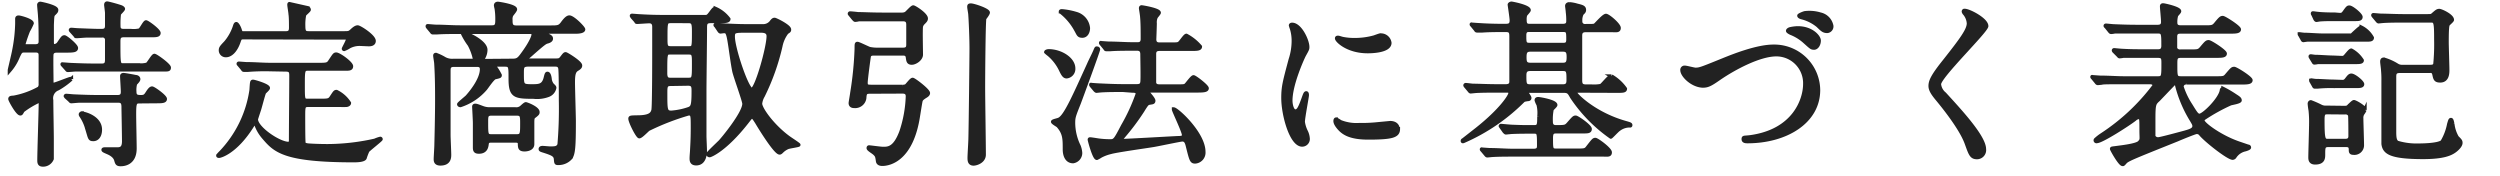 <svg id="レイヤー_1" data-name="レイヤー 1" xmlns="http://www.w3.org/2000/svg" width="340" height="24" viewBox="0 0 340 24"><title>txt-tradelaw</title><path d="M7.73,6.91c-.36,0-.65.12-.7.48s0,3.17,0,3.53,0,.58.24.58,2.16-.8,2.33-.8.09,0,.09.05a10.46,10.46,0,0,1-1.8,1.3A1.39,1.39,0,0,0,7,13.63c0,.82.07,4.44.07,5.19,0,.38,0,2.59,0,2.78a1.3,1.3,0,0,1-1.2.82c-.38,0-.55-.12-.55-.58,0-1.25.19-6.7.19-7.8,0-.1,0-.31-.21-.31A11.63,11.63,0,0,0,3.1,15.05c-.2.36-.22.41-.34.41-.38,0-1.39-1.83-1.39-2s.12-.19.5-.21A11.34,11.34,0,0,0,5.33,12a.83.83,0,0,0,.17-.6c0-.72,0-3,0-3.84,0-.26,0-.67-.67-.67H3.36c-.53,0-.58.12-.91.82A6.63,6.63,0,0,1,1.3,9.6s0,0,0-.07.53-2.24.6-2.67a20.88,20.88,0,0,0,.41-3.65c0-.09,0-.52,0-.62s0-.24.22-.24,1.82.43,1.82.82a8,8,0,0,1-.5,1A18,18,0,0,0,3.22,6c0,.21.16.26.33.26H4.82c.44,0,.68-.19.68-.62,0-.89,0-2.45-.08-3.41C5.42,2,5.3.93,5.3.69A.18.18,0,0,1,5.5.48c.09,0,2.18.43,2.18.86,0,.17,0,.22-.38.58-.17.19-.17.31-.22,1.46,0,.34,0,2,0,2.35,0,.17,0,.51.33.51A.81.81,0,0,0,8,5.88c.52-.77.57-.84.77-.84s1.6,1.15,1.6,1.49-.41.38-1.29.38Zm9.1-2.09c-.7,0-.7.41-.7.94,0,3.05,0,3.09.67,3.09h2A3.4,3.4,0,0,0,20,8.76c.21-.1.79-1.2,1-1.2s2,1.29,2,1.63-.15.29-1.3.29H12.79c-.69,0-1.63,0-2.52,0-.17,0-.86.07-1,.07s-.1,0-.27-.19L8.59,8.9c-.12-.12-.12-.14-.12-.17s0,0,.1,0,.91.07,1,.07c1.54.07,2.48.09,3.29.09h1c.6,0,.67-.33.67-.79s0-2.54,0-2.78a.58.58,0,0,0-.67-.46c-.74,0-1.15,0-2,0-.24,0-1.25.09-1.45.09s-.09-.05-.26-.21l-.43-.48c-.1-.1-.12-.15-.12-.17s0-.07.1-.07.81.07,1,.07,2,.09,2.95.09c.48,0,.88,0,.88-.69,0-.41,0-1.35,0-1.73,0-.17-.12-1-.12-1.08s0-.24.16-.24,1.54.38,1.93.53c0,0,.26.12.26.24s-.5.57-.55.69a10.63,10.63,0,0,0-.07,1.54c0,.36,0,.74.69.74h1A3.4,3.4,0,0,0,19,4.1c.19-.09.67-1.1.86-1.1S21.6,4.13,21.6,4.49s-.48.33-1.27.33Zm2.13,9c-.62,0-.69.21-.69,1.77,0,.72.07,3.94.07,4.59,0,2.18-1.68,2.18-1.95,2.18-.45,0-.5-.17-.62-.6s-.53-.77-1.06-1-.67-.29-.67-.39.19-.09.27-.09l1.53,0c.48,0,1,0,1-1.08,0-.72-.07-4.34-.07-4.48,0-.53,0-1-.67-1H13.25c-.7,0-1.61,0-2.52,0l-1,.08c-.1,0-.1,0-.25-.17L9,13.2a.51.51,0,0,1-.09-.14A.09.09,0,0,1,9,13c.17,0,.94.08,1.08.08,1.54.07,2.45.09,3.27.09H16c.68,0,.68-.45.68-.74s-.1-1.78-.1-2.07c0-.07,0-.19.22-.19s1.53.24,1.6.27c.24,0,.44.12.44.33s-.39.53-.44.63a3.37,3.37,0,0,0-.09,1.1c0,.67.43.67.91.67s.6-.19.82-.53.43-.64.64-.64,1.78,1.12,1.78,1.46-.48.34-1.27.34Zm-7.8,1.6c.34,0,2.47.56,2.47,2.21,0,.84-.4,1.32-.93,1.32s-.46-.14-.87-1.46A5.82,5.82,0,0,0,11,15.7s-.1-.17,0-.24S11.09,15.38,11.16,15.38Z" style="fill:#222;stroke:#222;stroke-miterlimit:10;stroke-width:0.5px"/><path d="M36.72,9.45a30.05,30.05,0,0,0-3,.08l-.51,0c-.09,0-.14,0-.21-.14l-.46-.55c-.1-.12-.12-.12-.12-.17s.05-.05.1-.05.91.07,1,.07c1.18,0,2.16.1,3.29.1h6.51c1,0,1.27,0,1.53-.41.58-.86.63-1,.87-1,.4,0,2.06,1.2,2.06,1.63s-.43.36-1.3.36H41.88c-.67,0-.67.24-.67,2.24s0,2.06.67,2.06h1.66c1,0,1.25,0,1.51-.41.46-.69.5-.79.72-.79a4.29,4.29,0,0,1,1.73,1.54c0,.14-.15.26-.36.29a8.55,8.55,0,0,1-.89,0H42c-.74,0-.74.14-.74,1.58,0,.82,0,3.53.07,3.65s.29.19.58.22,1.44.09,2.66.09a29.8,29.8,0,0,0,6.41-.74,4.35,4.35,0,0,1,.74-.26s.08,0,.08.09S50.28,20.21,50,20.5a9.56,9.56,0,0,0-.38,1c-.17.31-1.13.33-1.47.33-9.62,0-10.77-1.37-12.33-3.19a5.52,5.52,0,0,1-1-1.73c0-.14-.1-.21-.17-.21s-.15.09-.36.43c-2.24,3.57-4.32,4.1-4.49,4.1s-.15-.05-.15-.09a5.24,5.24,0,0,1,.41-.44,15.48,15.48,0,0,0,4.11-8.45c.07-1.08.07-1.17.24-1.17s2.06.55,2.06.89c0,.14-.48.53-.53.62-.16.36-.57,2-.69,2.35,0,0-.41,1.23-.41,1.28,0,1.2,3.1,3.31,4.39,3.31.31,0,.31-.34.31-.51,0-1.34.05-7.36.05-8.59,0-.6,0-.94-.72-.94Zm-3.6-4.34c-.31,0-.45,0-.6.43-.46,1.44-1.2,2-1.78,2A.7.7,0,0,1,30,6.86c0-.33.1-.45.7-1.08a6.59,6.59,0,0,0,1.2-2.13c.09-.29.14-.41.24-.41s.36.38.5.84.24.41.55.41h5.72c.57,0,.64-.34.64-.75s0-1.44-.07-1.82c0-.19-.16-1.08-.16-1.27s.07-.12.09-.12l2.45.55a.3.3,0,0,1,.17.24c0,.12-.55.55-.63.69a6.5,6.5,0,0,0-.12,1.54c0,.86.2.94.75.94h4.7c.65,0,.77,0,1.08-.29s.58-.51.84-.51,2.21,1.23,2.21,1.88c0,.48-.55.48-.7.48S49.08,6,48.87,6a3,3,0,0,0-1.37.34,3.33,3.33,0,0,1-.7.36s-.07,0-.07-.07.58-1.08.58-1.32-.15-.17-.48-.17Z" style="fill:#222;stroke:#222;stroke-miterlimit:10;stroke-width:0.5px"/><path d="M69.65,8.23c.65,0,.86-.1,1.32-.72,1.39-1.87,1.56-2.64,1.56-2.81,0-.33-.24-.33-.48-.33h-9.6c-.55,0-2.21,0-3.05.07l-.5,0c-.08,0-.12,0-.22-.15l-.46-.55c-.09-.12-.09-.12-.09-.17s0-.05.07-.05.91.08,1.08.08c1.08,0,2.16.09,3.26.09h4.4c.67,0,.67-.43.67-1.13a9.62,9.62,0,0,0-.1-1.39,3.29,3.29,0,0,1-.09-.43c0-.26.24-.26.31-.26s2.35.33,2.35.79c0,.17-.48.69-.53.81a1.29,1.29,0,0,0-.09.63c0,.53,0,1,.72,1h4.61c1.15,0,1.32,0,1.79-.67.15-.19.53-.7.85-.7.5,0,1.92,1.44,1.92,1.66s-.41.34-1.08.34h-4c-.27,0-.31,0-.31.09s0,.1.47.34.53.29.53.5-.26.34-.53.41-.43.14-2.28,1.78c-.55.48-.62.52-.62.6s.1.14.39.14h3.62c.53,0,.62-.05.82-.29.4-.53.45-.57.57-.57s2,1.15,2,1.56c0,.12,0,.26-.41.5s-.57.58-.57,1.8c0,.84.12,4.54.12,5.28,0,3.53-.08,4.44-.48,5a2.19,2.19,0,0,1-1.64.72c-.33,0-.33,0-.38-.57S75.1,20.9,74,20.54c-.46-.14-.5-.16-.5-.28s.12-.17.29-.17.88.07,1,.07c.69,0,1.08,0,1.27-.5a57.89,57.89,0,0,0,.19-6c0-.84,0-4.2-.09-4.41-.1-.41-.39-.44-.7-.44H71.76C71,8.85,71,9.14,71,10c0,1.59,0,1.7,1.3,1.7,1,0,1.58,0,1.87-1.05.14-.58.17-.65.29-.65s.26.17.33.72a1.49,1.49,0,0,0,.34.84c.26.24.29.29.29.39a1.34,1.34,0,0,1-.87,1,4.34,4.34,0,0,1-2,.24c-2.56,0-3.14-.12-3.14-2.49,0-1.68,0-1.88-.77-1.88H67.25s-.1,0-.1.08A6.57,6.57,0,0,1,68,10.22c0,.15,0,.17-.67.32-.32.07-1.13,1.31-1.32,1.53a7.59,7.59,0,0,1-3.39,2.26c-.12,0-.21-.07-.21-.15s.93-.84,1.1-1c.31-.34,2-2.26,2-3.77,0-.53-.39-.56-.65-.56H61.73c-.7,0-.7.41-.7.84,0,.1,0,7.28,0,8.65,0,.43.09,2.3.09,2.68s0,1.25-1.22,1.25c-.67,0-.67-.41-.67-.65s.09-1.58.09-1.89c.1-4,.1-5.4.1-6.34s0-2.85-.12-4.75c0-.17-.14-.91-.14-1.08s.14-.12.16-.12A6.7,6.7,0,0,1,60.48,8a2.16,2.16,0,0,0,1.13.24H64.2c.17,0,.34,0,.34-.29a7.2,7.2,0,0,0-.7-1.87,9.18,9.18,0,0,1-.91-1.51c0-.07.09-.07.12-.07.43,0,3,1.17,3,2.28a2.16,2.16,0,0,1-.26,1c-.14.24-.17.26-.17.34s.15.14.31.14ZM66.84,19.15c-.5,0-.58.15-.62.46s-.12,1.05-1.08,1.05c-.44,0-.58-.14-.58-.57s0-2.83,0-3.36c0-.36-.1-2.14-.1-2.21s0-.17.17-.17.31.05,1,.31a2.62,2.62,0,0,0,1,.17h3.44a1.07,1.07,0,0,0,.81-.21c.1-.08.51-.48.63-.48s1.63.57,1.63,1.1c0,.17,0,.22-.5.6-.15.1-.22.24-.22.77,0,0,0,2.52,0,3,0,.69-.89.74-1.06.74-.67,0-.67-.26-.69-.81,0-.39-.39-.39-.63-.39Zm0-3.67c-.7,0-.7.36-.7,1.08,0,1.75,0,1.94.7,1.94h3.43c.7,0,.72-.28.72-1.68,0-1,0-1.34-.7-1.34Z" style="fill:#222;stroke:#222;stroke-miterlimit:10;stroke-width:0.5px"/><path d="M86,2.33c0-.08-.1-.12-.1-.17s0-.05.1-.05.89.07,1,.07c1.18.07,2.16.1,3.29.1h5.55c.36,0,.43,0,.81-.51s.44-.6.65-.6a4.49,4.49,0,0,1,1.8,1.42c0,.31-.5.31-1.27.31H96.62c-.64,0-.71.34-.71.79,0,1.37-.08,7.42-.08,8.64,0,4.71,0,5.21,0,6.15,0,.31.07,1.73.07,2s0,1.77-1.22,1.77c-.65,0-.65-.45-.65-.74s.07-1,.07-1.2c.05-.87.09-1.75.09-2.91,0-1.75,0-1.94-.55-1.94a33.5,33.5,0,0,0-5.45,2.11c-.21.15-1,1-1.24,1s-1.25-2-1.25-2.43c0-.19.09-.19,1-.21,1.8,0,2-.51,2.13-.92s.12-8,.12-8.93c0-.55,0-2.25,0-2.42s0-.74-.65-.74c-.21,0-1.44.09-1.61.09s-.14,0-.21-.14Zm5.18,9.12c-.67,0-.67.38-.67,1.25,0,2.23,0,2.59.79,2.59a9.36,9.36,0,0,0,2.43-.51c.45-.21.57-.45.57-2.37,0-.58,0-1-.72-1Zm.07-8.55c-.72,0-.72.12-.72,2.31,0,1,0,1.32.68,1.32h2.49c.65,0,.65-.1.65-2.24,0-1.1-.07-1.39-.74-1.39Zm2.33,7.92c.77,0,.77-.12.77-2.21,0-1.12,0-1.44-.65-1.44H91.2c-.7,0-.7,0-.7,2.79,0,.74.27.86.65.86Zm3.82-7.25c-.1-.12-.12-.12-.12-.16s0-.05.09-.05.92.07,1.06.07c2,.1,2.62.1,3.29.1h2a1.39,1.39,0,0,0,1.25-.63c.17-.19.24-.24.38-.24s2,.91,2,1.35c0,.16,0,.19-.34.4a4.52,4.52,0,0,0-.84,1.88,30.67,30.67,0,0,1-2.4,6.74,2.7,2.7,0,0,0-.36,1.06c0,.72,1.68,3.05,3.8,4.61.21.16,1.41.93,1.41,1s-1.25.24-1.49.34a2.69,2.69,0,0,0-.81.55c-.1.1-.19.19-.29.19-.55,0-2.52-3.16-3.12-4.17-.27-.41-.43-.7-.62-.7s-.22.07-.77.77c-2.93,3.72-4.9,4.46-5,4.46a.2.2,0,0,1-.22-.21c0-.1,1.37-1.39,1.64-1.66s3.26-3.84,3.26-5.16c0-.41-1.22-3.72-1.37-4.44-.24-1.18-.46-3.07-.67-4.25s-.38-1.15-.75-1.15L98,4.32c-.09,0-.14-.07-.21-.17Zm4.3.63c-1.8,0-2,0-2,.79,0,1.58,1.89,7.2,2.54,7.2s2.26-5.76,2.26-7.27c0-.72-.7-.72-1.13-.72Z" style="fill:#222;stroke:#222;stroke-miterlimit:10;stroke-width:0.5px"/><path d="M118.3,12.5c-.6,0-.68.17-.72.84a1.29,1.29,0,0,1-1.4,1.11c-.12,0-.52,0-.52-.43,0-.12.19-1.16.21-1.37a46.73,46.73,0,0,0,.6-6c0-.64,0-.72.15-.72s1.36.6,1.65.7a5.16,5.16,0,0,0,.87.1h3.69c.65,0,.65-.39.67-.6,0-.63,0-1.54,0-2.74,0-.38-.07-.74-.69-.74h-3c-.57,0-2.21,0-3,0a2.49,2.49,0,0,1-.5.08c-.07,0-.12-.08-.22-.17l-.45-.55c-.1-.12-.1-.12-.1-.15a.07.07,0,0,1,.07-.07c.17,0,.89.07,1.06.1.7,0,1.94.07,3.31.07h2.69a1.08,1.08,0,0,0,.53-.12c.17-.1.82-.87,1-.87s1.75,1,1.75,1.54c0,.22-.12.34-.38.6a1,1,0,0,0-.29.5c-.07.56,0,3.22,0,3.82s-.8,1.13-1.28,1.13-.5-.29-.57-.79-.53-.46-.67-.46h-3.94c-.53,0-.6.24-.63.38s-.43,3.08-.43,3.53.1.55.7.55h4.25a1.06,1.06,0,0,0,.53-.09c.14-.1.69-.86.88-.86s2.12,1.46,2.12,1.84c0,.2-.22.34-.39.44-.38.24-.53.38-.6.55s-.31,1.8-.36,2.06C124,21.67,121,22.32,120,22.32c-.12,0-.58,0-.63-.41-.09-.65-.12-.74-.38-1s-.89-.58-.89-.77.14-.12.22-.12,1.49.19,1.77.19c.72,0,1.61,0,2.47-2.3a16.84,16.84,0,0,0,.87-4.8c0-.46-.24-.63-.7-.63Zm15.6-10c-.12.44-.17,8.09-.17,9.34,0,1.47.1,7.87.1,9.19,0,.94-1.08,1.25-1.42,1.25-.58,0-.58-.48-.58-.84s.12-2.23.12-2.61c.05-1.83.15-11.19.15-12.25,0-1.39-.1-3.72-.17-4.63,0-.14-.14-.84-.14-1s0-.24.24-.24c.4,0,2.35.65,2.35,1C134.38,1.87,134,2.37,133.9,2.49Z" style="fill:#222;stroke:#222;stroke-miterlimit:10;stroke-width:0.5px"/><path d="M142.61,6.93C144.24,6.93,146,8,146,9.31a1.05,1.05,0,0,1-.94,1.11c-.33,0-.5-.29-.84-1a6.3,6.3,0,0,0-1.56-2,4.62,4.62,0,0,1-.41-.34C142.25,7,142.49,6.93,142.61,6.93Zm1.46,9.29c.84-.43,2-3.07,4-7.46.22-.51.62-1.27.84-1.78s.17-.41.31-.41a.15.15,0,0,1,.15.15c0,.21-2.33,6.53-2.62,7.3-.7,1.75-.77,1.94-.77,2.71a7.27,7.27,0,0,0,.75,3.14,3.05,3.05,0,0,1,.21.94,1.17,1.17,0,0,1-1,1.15c-.87,0-1.16-.86-1.16-1.63,0-1.47,0-2.21-.88-3.22-.1-.09-.72-.43-.72-.55S144,16.3,144.07,16.22Zm.17-14.64c0-.09.12-.09.19-.09a9.38,9.38,0,0,1,1.95.38A2.26,2.26,0,0,1,148,3.81c0,.53-.26,1.08-.79,1.08s-.53-.21-.87-.81a7.82,7.82,0,0,0-2-2.4S144.24,1.61,144.24,1.58Zm8.45,10.68c-.55,0-2.21,0-3.05.07l-.5.05c-.08,0-.12-.05-.22-.14l-.46-.55c-.09-.12-.09-.12-.09-.17s0,0,.07,0,.91.07,1.08.07c1.08.05,2.16.1,3.29.1h1.77c.41,0,.68-.07.75-.51s0-3.26,0-3.81c0-.36-.12-.72-.67-.72H154c-.55,0-2.18,0-3,.07l-.53,0c-.07,0-.12,0-.19-.15L149.81,6c-.1-.12-.1-.12-.1-.17s0,0,.07,0,.92.07,1.08.07c1.08,0,2.16.09,3.29.09h.53c.22,0,.7,0,.7-.69,0-.84,0-2.23-.08-3,0-.19-.16-1.12-.16-1.17s0-.17.12-.17,2.37.38,2.37.77c0,.12-.43.55-.45.67a1.85,1.85,0,0,0-.1.79c0,.36-.07,2.16-.07,2.16,0,.67.5.67.74.67h1.35c1,0,1.13,0,1.34-.19s.72-1,.91-1a6.48,6.48,0,0,1,1.88,1.51c0,.34-.48.34-1.3.34h-4.18c-.26,0-.76,0-.76.65,0,.4,0,3.79,0,3.93.09.41.38.46.77.46H160c1,0,1.13,0,1.32-.19s.8-1.06,1-1.06,1.83,1.25,1.83,1.54-.48.33-1.3.33H156.1s-.12,0-.12.07.91,1,.91,1.28-.17.24-.65.33c-.24.08-.31.17-.91,1.13a31.59,31.59,0,0,1-2.52,3.36c-.34.41-.36.43-.36.51a.13.13,0,0,0,.14.12c.65,0,6.51-.34,7.59-.39.6,0,.81-.09.81-.38,0-.48-1.32-3.19-1.37-3.48l0-.05c.43,0,4.08,3.31,4.08,5.81A1.25,1.25,0,0,1,162.55,22c-.5,0-.55-.22-1-2-.14-.6-.26-1-.76-1-.25,0-3.27.64-3.87.74-1,.17-5.16.74-6,1a5.71,5.71,0,0,0-1.2.46,4.44,4.44,0,0,1-.55.31c-.36,0-1-2.43-1-2.52s.07-.07.09-.07c.19,0,1,.14,1.15.16a11.9,11.9,0,0,0,1.64.1c.57,0,.69-.22,1.65-2.06a25.18,25.18,0,0,0,2-4.35c0-.41-.43-.41-.72-.41Z" style="fill:#222;stroke:#222;stroke-miterlimit:10;stroke-width:0.5px"/><path d="M176.16,15.12c.41,0,.62-.38,1.15-1.87.15-.41.22-.6.34-.6s.12.24.12.29c0,.26-.55,3.07-.55,3.64a4.23,4.23,0,0,0,.38,1.25,2.6,2.6,0,0,1,.29,1.06.8.8,0,0,1-.79.81c-1.49,0-2.6-4.08-2.6-6.38,0-1.54.2-2.23,1-5.23a8.16,8.16,0,0,0,.41-2.5,5.65,5.65,0,0,0-.24-1.7,3.73,3.73,0,0,1-.14-.44c0-.07.09-.12.19-.12,1.1,0,2.11,2.19,2.11,3.05,0,.27,0,.29-.46,1.11-.26.5-1.84,4-1.84,6.19C175.54,14.4,175.78,15.12,176.16,15.12Zm14,2.4c0,.94-.72,1.22-4.08,1.22-2.36,0-3.24-.6-3.75-1.08-.12-.12-.74-.74-.74-1.2,0,0,0-.24.12-.24a3.42,3.42,0,0,1,.57.34,5.92,5.92,0,0,0,2.57.41,20.65,20.65,0,0,0,2.09-.07l2.11-.2C189.91,16.7,190.11,17.23,190.11,17.52ZM189,5.83C189,7,186.31,7,186,7c-2.72,0-4.2-1.47-4.2-1.78,0-.05,0-.12.16-.12s.36.1.68.17a8.15,8.15,0,0,0,1.63.14,9.76,9.76,0,0,0,2.64-.36c.72-.26.79-.29,1-.26A1.2,1.2,0,0,1,189,5.83Z" style="fill:#222;stroke:#222;stroke-miterlimit:10;stroke-width:0.5px"/><path d="M214.73,12.36c-.14,0-.48,0-.48.26s2.57,2.88,6.84,4.08c.6.17.67.2.67.32s-.09.07-.14.07a2.43,2.43,0,0,0-1.49.53c-.19.12-1,1-1.06,1a20.58,20.58,0,0,1-5.3-5.42c-.36-.65-.46-.82-1.1-.82h-5c-.08,0-.15,0-.15.07s.51.7.51.87-.15.19-.27.19c-.43.07-.5.09-.62.19a26.21,26.21,0,0,1-8,5.47c-.15.07-.24.1-.24,0s.07-.12.12-.15l1.84-1.44c3.27-2.59,4.52-4.53,4.52-4.89s-.27-.34-.41-.34h-1.39c-.7,0-1.88,0-2.84.05l-.72.07c-.07,0-.12-.05-.21-.17l-.46-.55a.34.34,0,0,1-.09-.14.08.08,0,0,1,.07-.08c.17,0,.89.1,1,.1.7,0,2,.07,3.32.07h1.13c.74,0,.74-.43.74-.67V5.11c0-.62,0-1-.7-1h-.38c-.7,0-1.87,0-2.83.07l-.7,0c-.1,0-.14,0-.22-.14l-.45-.55c-.1-.12-.12-.12-.12-.17s0,0,.09,0,.89.07,1.06.07c.67.05,1.92.1,3.29.1.6,0,1,0,1-.72,0-.34-.27-2.07-.27-2.14s.15-.17.27-.17,2.38.44,2.38.92c0,.12-.44.55-.49.67a1.94,1.94,0,0,0-.07.69c0,.65.24.75.68.75h4.34c.38,0,.86,0,.86-.6a8.83,8.83,0,0,0-.07-1.27c0-.12-.09-.75-.09-.8,0-.24.21-.28.36-.28a4.66,4.66,0,0,1,1,.19c.69.17,1,.24,1,.62,0,.22-.1.29-.32.51a2,2,0,0,0-.19,1,.58.58,0,0,0,.53.65c1.15,0,1.32,0,1.46-.1s1.16-1.29,1.47-1.29,1.77,1.24,1.77,1.68-.36.33-1.08.33h-3.45c-.72,0-.72.48-.72.79,0,.87,0,5.05,0,6,0,.57.15.81.77.81h.74a5.28,5.28,0,0,0,1.28-.07c.24-.12,1.12-1.3,1.44-1.3a6,6,0,0,1,1.87,1.71c0,.31-.34.31-1.13.31ZM204.17,17.3c0-.07-.1-.12-.1-.14a.06.06,0,0,1,.07-.07c.1,0,1.28.12,1.52.12,1.75.07,1.82.05,3.05.05.6,0,.6-.39.6-1.37a4.86,4.86,0,0,0-.1-1.66,2.87,2.87,0,0,1-.26-.6c0-.14.09-.19.26-.19s2.35.36,2.35.84c0,.12-.45.5-.5.6a6.85,6.85,0,0,0-.12,1.61c0,.24,0,.77.64.77,1.23,0,1.35,0,1.71-.41.7-.79.77-.89,1-.89s1.95,1.2,1.95,1.58-.36.36-1.06.36h-3.53c-.5,0-.69.15-.69.87,0,1.51,0,1.68.69,1.68h2.79c1.08,0,1.2,0,1.53-.46.7-.89.77-1,1-1s2,1.29,2,1.73-.36.33-1.06.33H205.8c-.53,0-2.18,0-3,.07l-.51.05c-.09,0-.14-.05-.21-.14l-.46-.55c-.07-.08-.12-.12-.12-.17s.05,0,.1,0,.91.07,1,.07c1.11,0,2.19.1,3.29.1h2.64c.7,0,.75-.29.75-.7,0-1.65,0-1.85-.65-1.85-1,0-2.16,0-3.12.05l-.7.07c-.07,0-.12-.07-.22-.16Zm8.4-8.52c.65,0,.74-.38.74-1s-.07-1-.74-1h-4.44c-.67,0-.77.36-.77,1s.07,1,.77,1Zm0,2.93c.68,0,.72-.43.72-.84,0-1.1,0-1.46-.72-1.46h-4.48c-.68,0-.75.43-.75.86,0,1.11,0,1.44.75,1.44Zm0-5.64c.31,0,.69,0,.69-.67,0-1.06,0-1.3-.69-1.3h-4.54c-.33,0-.7,0-.7.7,0,1,0,1.27.7,1.27Z" style="fill:#222;stroke:#222;stroke-miterlimit:10;stroke-width:0.5px"/><path d="M228.77,9.55a.33.33,0,0,1,.36-.38c.24,0,1.25.28,1.46.28.6,0,.91-.14,3.87-1.34,1.15-.46,4.44-1.8,6.72-1.8a6,6,0,0,1,6.12,5.93c0,4.37-4.47,7-9.63,7-.21,0-.57,0-.57-.31s.09-.19,1-.31c5.93-.84,7.37-5.07,7.37-7.2a3.89,3.89,0,0,0-3.89-4c-2.28,0-5.71,1.82-7.8,3.26-1.2.84-1.56,1-2.21,1C230.11,11.62,228.77,10.25,228.77,9.55Zm15.74-5.74c1.85,0,2.88,1.18,2.88,1.71s-.31,1-.67,1-.41-.07-1.3-.87a6.21,6.21,0,0,0-1.87-1.15c-.14-.07-.41-.21-.41-.31s.17-.22.36-.26A5.13,5.13,0,0,1,244.51,3.81Zm3.05-1.87a2,2,0,0,1,1.54,1.59.66.66,0,0,1-.58.72c-.53,0-.72-.22-1.29-.77A5.66,5.66,0,0,0,245,2.37c-.24-.07-.33-.16-.33-.24s.69-.38.86-.38A5.08,5.08,0,0,1,247.56,1.94Z" style="fill:#222;stroke:#222;stroke-miterlimit:10;stroke-width:0.5px"/><path d="M267.22,1.44c.57,0,2.95,1.22,2.95,2.11,0,.65-6.43,6.87-6.43,7.9a1.94,1.94,0,0,0,.72,1.32c2.13,2.33,5.4,5.85,5.4,7.51a1,1,0,0,1-1,1.13c-.75,0-.89-.46-1.4-1.87-.74-2.12-3.36-5.31-4-6.08s-.94-1.27-.94-1.77c0-.65.31-1.37,1.95-3.41,2.37-3,3.26-4.23,3.26-5.11a2.31,2.31,0,0,0-.6-1.4c-.07-.12-.12-.21-.07-.28S267.14,1.44,267.22,1.44Z" style="fill:#222;stroke:#222;stroke-miterlimit:10;stroke-width:0.5px"/><path d="M288.82,11.21c-2.09,0-2.79,0-3,.07l-.5.05c-.1,0-.15-.05-.22-.15l-.45-.55c-.1-.12-.12-.12-.12-.17s0,0,.09,0,.91.07,1.06.07c1.17,0,2.16.09,3.29.09h4.48c.75,0,.75-.21.75-2,0-.69,0-1-.75-1h-1.67c-2.09,0-2.79,0-3,0a4.29,4.29,0,0,1-.5.07c-.1,0-.12-.07-.22-.17L287.54,7a.26.26,0,0,1-.09-.14s0-.07.07-.07.91.09,1.06.09c1.17.07,2.16.07,3.29.07h1.58c.26,0,.74,0,.74-.72,0-1.65,0-1.92-.72-1.92h-2.85c-2.12,0-2.79,0-3,0a2.87,2.87,0,0,1-.5.07c-.1,0-.15-.07-.22-.16l-.45-.56c-.1-.09-.12-.12-.12-.14s0-.07.09-.07.91.09,1.06.09c1.17.05,2.16.08,3.29.08h2.68c.41,0,.7-.15.7-.63S294,1.17,294,.86c0-.12.05-.17.19-.17s2.21.44,2.21.84c0,.12-.36.46-.41.56a3.11,3.11,0,0,0-.12,1c0,.6.51.6.77.6h3.15c1,0,1.17,0,1.51-.39.67-.81.77-.89,1-.89s2.23,1.28,2.23,1.59-.48.33-1.27.33h-6.67c-.29,0-.74,0-.74.65,0,.22,0,1.51,0,1.61a.68.68,0,0,0,.72.38h1.28c1.05,0,1.17,0,1.53-.4.67-.8.75-.87,1-.87s2.23,1.27,2.23,1.59-.48.33-1.27.33h-4.7c-.77,0-.77.29-.77,1.15,0,1.66,0,1.85.77,1.85h4.68c1.08,0,1.2,0,1.53-.41.68-.79.75-.88,1-.88s2.26,1.27,2.26,1.58-.48.34-1.3.34h-7.46a.55.55,0,0,0-.62.55,10.43,10.43,0,0,0,1.2,2.5c.67,1.08.86,1.41,1.2,1.41.55,0,2.76-2.16,3-3.38,0-.15.08-.27.22-.27a14.18,14.18,0,0,1,1.61.94c.48.31.67.43.67.65s-1.13.38-1.3.45a24.7,24.7,0,0,0-3.6,2,.41.41,0,0,0-.16.31c0,.43,2.35,2.18,4.84,3.05l1.32.45c.1,0,.17.05.17.15s-.31.21-.55.28a2.25,2.25,0,0,0-1.44,1,.37.37,0,0,1-.26.15c-.6,0-3.56-2.31-4.35-3.24a.65.65,0,0,0-.57-.27c-.2,0-2.24.84-2.6,1-5.78,2.32-6.79,2.71-7.1,3.07s-.29.29-.36.29c-.36,0-1.47-2-1.47-2.09s.05-.07.63-.15,2.73-.31,3.12-.72.26-.4.26-1.7c0-1.56,0-1.73-.33-1.73a1,1,0,0,0-.56.27c-.81.64-4.48,3-5.13,3A.15.15,0,0,1,285,19a6.31,6.31,0,0,1,.86-.67A28.15,28.15,0,0,0,293,11.64c0-.31-.29-.43-.58-.43Zm9.26,5.16a16.94,16.94,0,0,1-2-4.66c-.05-.26-.09-.41-.29-.41s-.12,0-.19.12c-.69.7-1.92,2-2.06,2.14-.58.53-.65.6-.65,2.76,0,.31,0,2.11,0,2.23a.68.68,0,0,0,.64.36c.29,0,3.37-.84,3.63-.91.67-.19,1.25-.36,1.25-.84C298.42,16.94,298.32,16.78,298.08,16.37Z" style="fill:#222;stroke:#222;stroke-miterlimit:10;stroke-width:0.5px"/><path d="M319.54,4.8a.48.48,0,0,0,.48-.19c.86-.8,1-.89,1.12-.89a3.46,3.46,0,0,1,1.47,1.41c0,.29-.31.29-.84.29h-6c-.5,0-1.29,0-2,0l-.51.07s-.09,0-.14-.14l-.31-.55c-.08-.12-.08-.12-.08-.17a.05.05,0,0,1,.05,0s.51.07.6.07c.65,0,1.83.1,2.45.1Zm-.8,9.84a1.45,1.45,0,0,0,.51-.05c.14-.07.72-.74.89-.74s1.48.72,1.48,1.1a2.78,2.78,0,0,1-.31.51,1.1,1.1,0,0,0-.14.64c0,.51.09,3,.09,3.6a1.06,1.06,0,0,1-1.2,1.11c-.38,0-.38-.19-.38-.48,0-.58-.36-.58-.77-.58H316.7c-.72,0-.72.29-.72,1.25,0,.48,0,1.13-1.12,1.13-.65,0-.68-.43-.68-.72,0-.63.1-3.7.1-4.39a14.73,14.73,0,0,0-.07-2,8.68,8.68,0,0,1-.12-.91c0-.1.05-.24.19-.24a12.9,12.9,0,0,1,1.3.57,1.47,1.47,0,0,0,.84.17Zm-.28-6.79a.58.58,0,0,0,.4-.1c.17-.12.72-.91.92-.91a4,4,0,0,1,1.46,1.37c0,.26-.38.26-1,.26h-3c-.43,0-1.32,0-2,0a3.7,3.7,0,0,1-.48.07c-.07,0-.09-.07-.14-.14l-.34-.56c-.07-.12-.07-.12-.07-.16s0-.05.07-.05.51.07.6.07c.6,0,1.8.1,2.4.1Zm.07,3.26c.24,0,.38,0,.65-.36s.4-.5.6-.5c.4,0,1.51.91,1.51,1.2s-.39.28-1,.28h-3a18.31,18.31,0,0,0-2.11.08l-.36,0c-.05,0-.08,0-.15-.14l-.31-.55c-.07-.12-.07-.12-.07-.17a.05.05,0,0,1,.05-.05s.5.08.6.08c.67,0,1.75.09,2.42.09ZM318.19,2c.27,0,.39,0,.65-.36.41-.58.48-.65.67-.65.34,0,1.56,1,1.56,1.32s-.33.31-.84.31h-2.71c-.6,0-1.39,0-2,.05-.07,0-.41.07-.48.07s-.12-.07-.17-.14L314.59,2c-.07-.12-.07-.12-.07-.17s0-.05.07-.05.51.07.6.07c.6.08,1.8.1,2.4.1Zm-1.61,13.3c-.55,0-.69.09-.69,1,0,2.83.12,2.83.79,2.83h2.21c.26,0,.74,0,.74-.62,0-.26,0-2.71-.05-2.86a.64.64,0,0,0-.67-.33Zm13-13.13c1,0,1.08,0,1.23-.12.53-.46.67-.6.93-.6s1.76.69,1.76,1.25c0,.12-.48.5-.56.62s-.16.43-.16,2.4c0,.55.09,3.19.09,3.79,0,.41,0,1.47-1,1.47-.62,0-.7-.24-.82-.82s-.43-.48-.69-.48h-4c-.67,0-.72.34-.72.79,0,2.5,0,5,0,7.47,0,.89.09,1.22.38,1.44a9,9,0,0,0,2.93.38c.19,0,2.61,0,3.19-.48a7.39,7.39,0,0,0,.91-2.4c.15-.5.17-.6.29-.6s.17.39.22.58a4.74,4.74,0,0,0,.6,1.82c.43.43.5.51.5.75,0,.4-.53.88-.84,1.1-.53.38-1.49.86-4.27.86-4.54,0-5.28-.69-5.43-1.82,0-.41,0-7.39,0-8.5a13.84,13.84,0,0,0-.05-1.51c0-.17-.12-1-.12-1.15s0-.34.26-.34a7.18,7.18,0,0,1,1.85.84,1.33,1.33,0,0,0,.75.15h3.69c.46,0,.58-.1.67-.34a27.42,27.42,0,0,0,.12-3.29c0-2.54-.07-2.61-.74-2.61H327c-.57,0-2.18,0-3,.07l-.5.05c-.08,0-.12-.05-.22-.17l-.46-.55c-.09-.12-.09-.12-.09-.15s0-.05.07-.05.89.08,1.06.08c.69,0,1.94.07,3.28.07Z" style="fill:#222;stroke:#222;stroke-miterlimit:10;stroke-width:0.5px"/></svg>